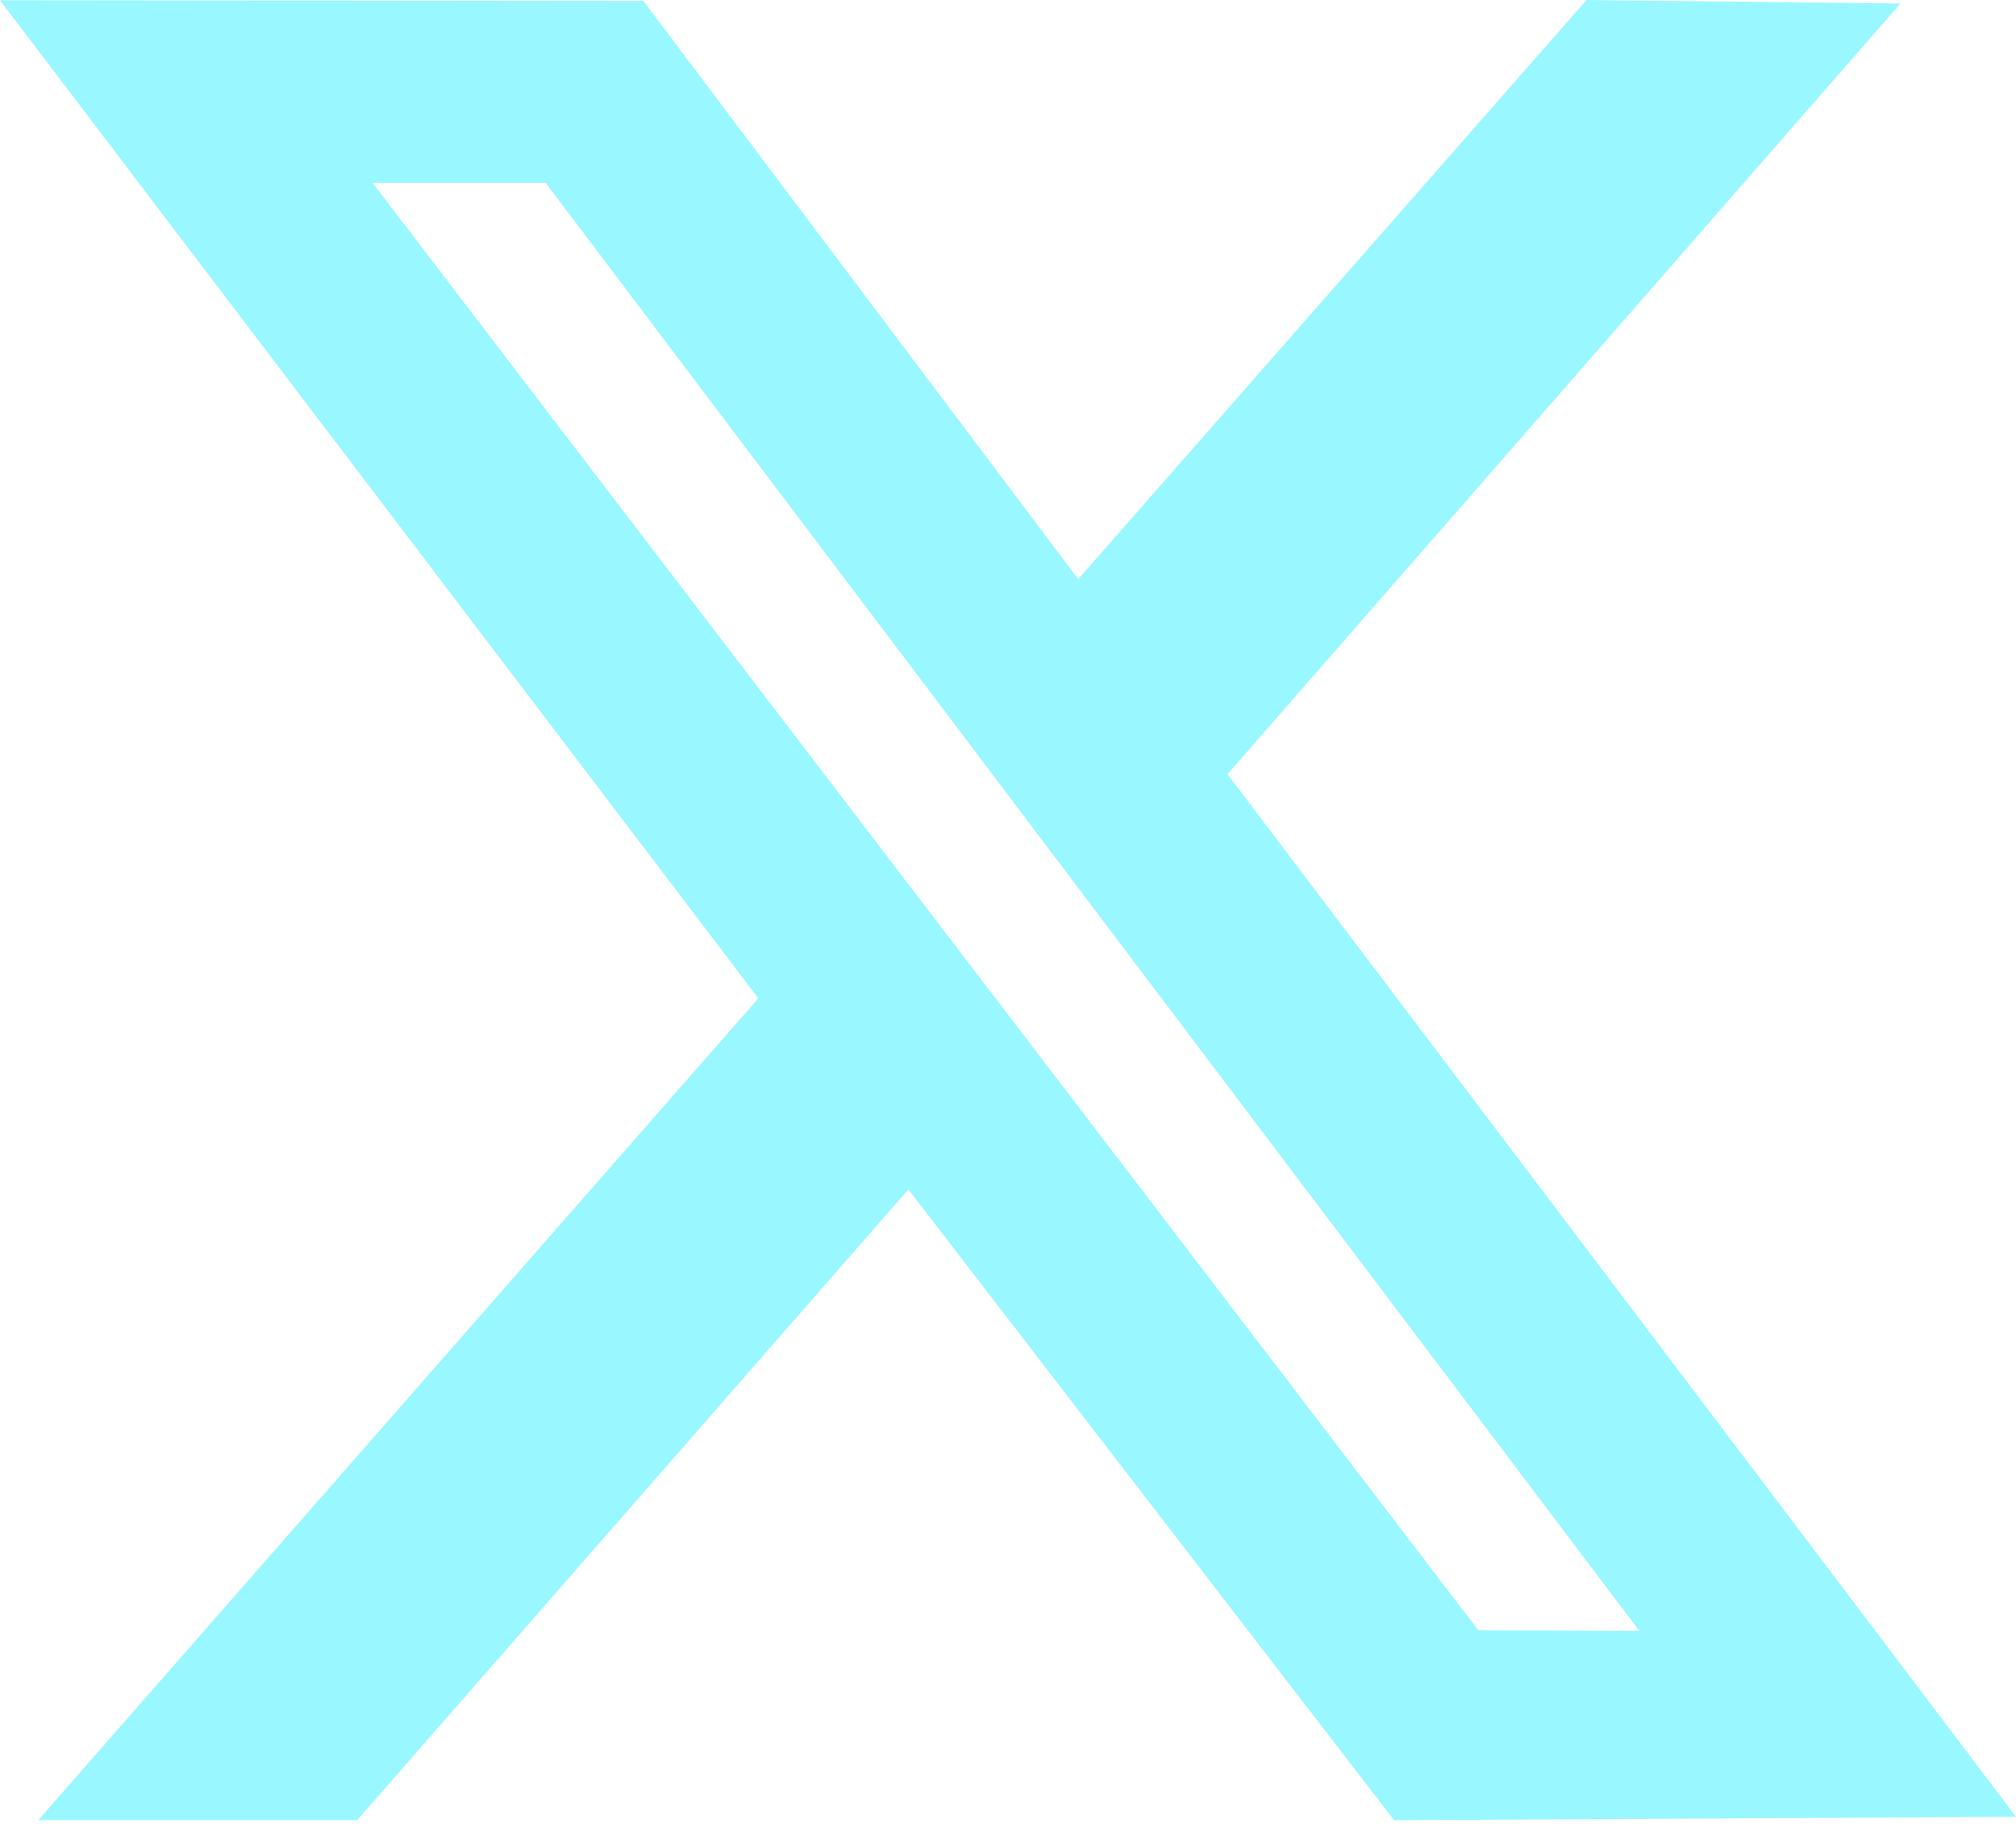 <?xml version="1.0" encoding="utf-8"?>
<svg xmlns="http://www.w3.org/2000/svg" fill="none" height="100%" overflow="visible" preserveAspectRatio="none" style="display: block;" viewBox="0 0 24 22" width="100%">
<path clip-rule="evenodd" d="M9.028 11.886L0.456 21.671H4.253L10.814 14.162L16.596 21.672L24 21.632L14.613 9.218L22.624 0.042L18.887 0L12.836 6.896L7.659 0.011L0 0.003L9.028 11.886ZM19.516 19.418L17.6 19.412L4.435 2.177H6.496L19.516 19.418Z" fill="#99F7FF" fill-rule="evenodd" id="Vector"/>
</svg>